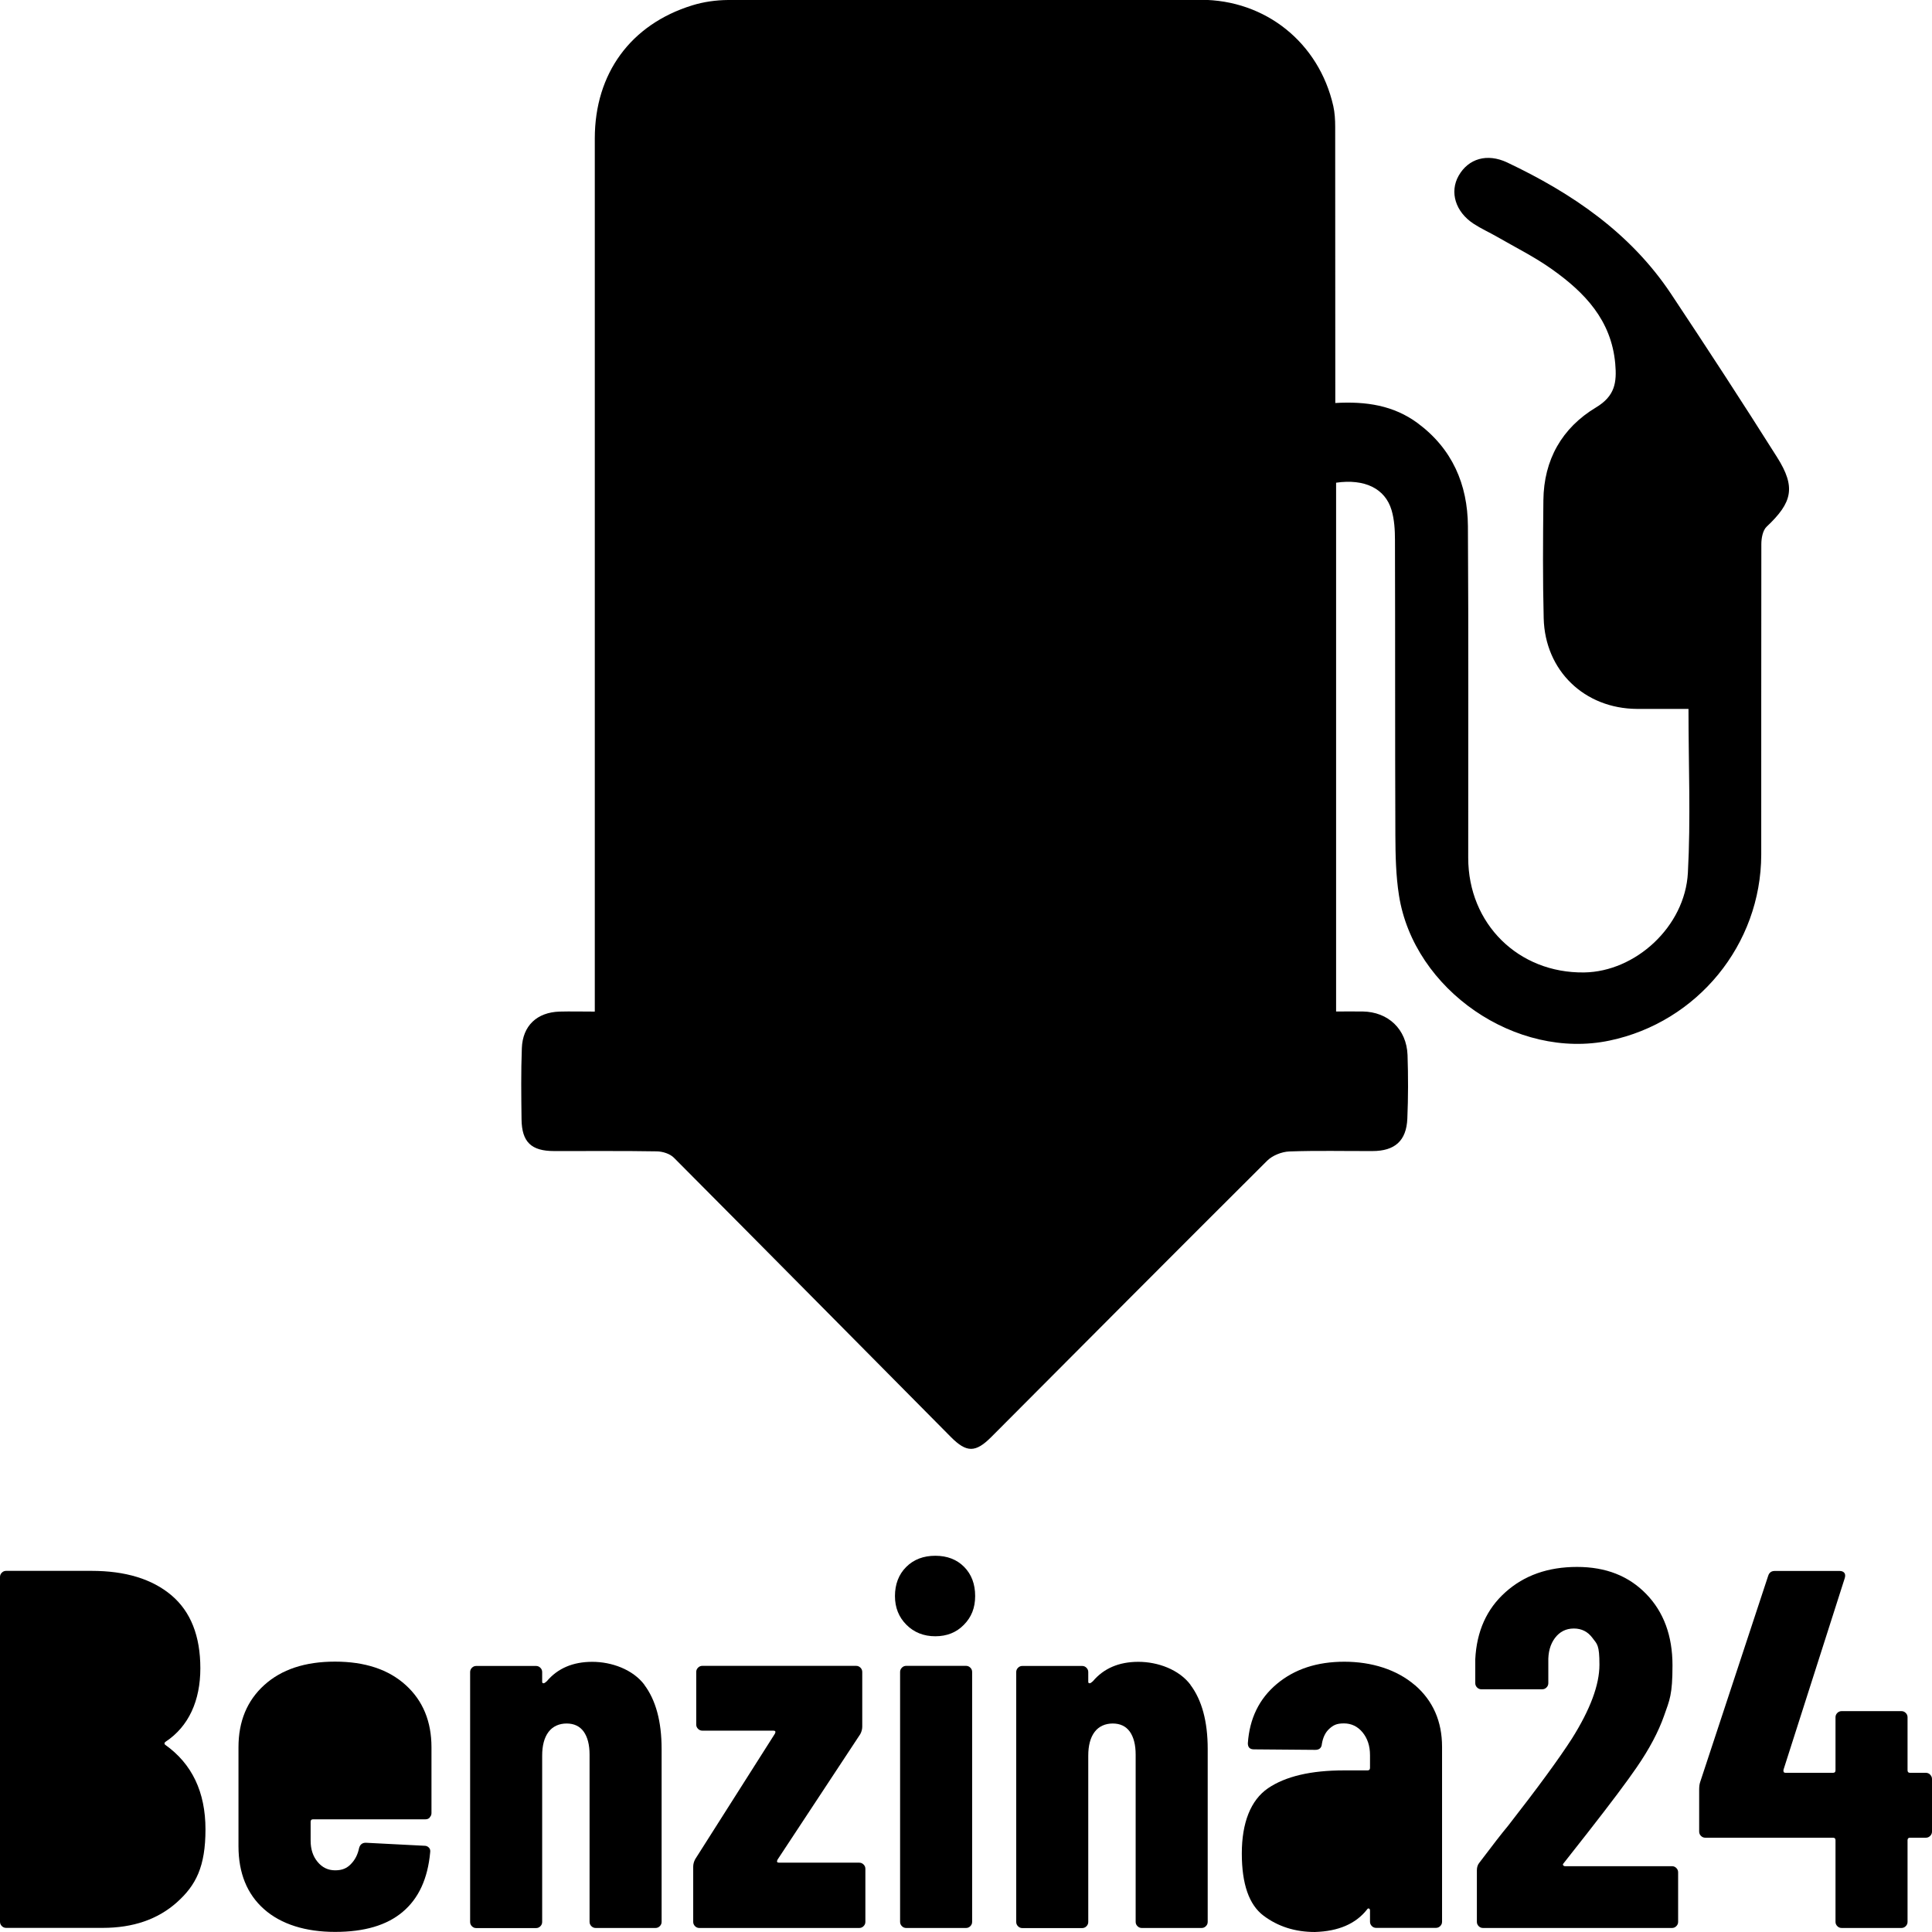 <svg xmlns="http://www.w3.org/2000/svg" viewBox="0 0 1920 1920" width="1920" height="1920">
 <path fill-rule="evenodd" clip-rule="evenodd" class="uk-fill-secondary" d="M1326.9,400.5c30.9-1.8,58,2.4,81.8,19.9,34.5,25.5,49.8,60.9,50.1,102.5.7,109.9.2,219.8.3,329.6,0,65.6,49.9,114.8,115.2,113.9,50.9-.7,100.2-45.4,103.1-99,2.9-53.4.6-107.2.6-162.9-17.6,0-34.4,0-51.2,0-52.1-.3-91.4-37.9-92.7-90.1-1-39.1-.7-78.2-.3-117.2.4-40.3,18.5-72,52.3-92.3,18.8-11.3,20.8-24.7,19.1-43.6-3.9-43.2-30.4-70.7-63-93.8-17-12.1-35.9-21.5-54.1-32-7.8-4.5-16.1-8.2-23.6-13.1-18.2-11.9-24.1-31.6-14.9-47.8,9.7-17,28.2-22.5,48.1-13.2,64.6,30.6,122.6,70,163,130.7,35.7,53.7,70.9,107.7,105.3,162.2,18.9,29.9,15.3,45-10.4,69.2-3.8,3.6-5.2,11.4-5.2,17.3-.2,102.9,0,205.7-.1,308.6-.2,89.2-63.4,166.4-150.7,184.7-92.7,19.5-194.5-50.2-209.3-144.2-3.1-19.6-3.5-39.9-3.6-59.8-.4-97.8-.1-195.7-.4-293.5,0-9.9-.6-20.3-3.4-29.7-6.4-21.5-26.8-31.3-55.1-27.2v525.5c8.9,0,17.7-.1,26.5,0,25.3.4,43.5,17.6,44.5,43.2.7,21,.7,42.2-.2,63.2-.9,22.1-12.4,32.3-34.7,32.3-27.5.1-55.1-.6-82.6.4-7.5.3-16.6,3.9-21.9,9.1-91.6,91.2-182.8,182.9-274.1,274.5-15.8,15.9-24.7,15.9-40.3.2-91.7-92.5-183.3-185.2-275.2-277.5-3.9-4-11.2-6.3-17-6.4-34-.6-68.1-.2-102.1-.3-22.8,0-32.1-9-32.4-31.5-.3-23.6-.6-47.1.3-70.7.8-22.4,15.1-35.7,37.5-36.4,10.9-.3,21.8,0,35,0,0-7.6,0-14,0-20.3,0-282.5,0-565,0-847.4,0-64.5,35.6-113.4,96.9-132.3,11.3-3.5,23.5-5.2,35.3-5.3,156.7-.3,313.4-.3,470-.2,64.4,0,117.4,42.6,131.7,105.5,1.5,6.7,1.9,13.9,1.9,20.8.1,85.3,0,170.6.1,255.9,0,5.4,0,10.8,0,18.2Z"/>
 <path fill-rule="evenodd" clip-rule="evenodd" class="uk-fill-white" d="M1235.4,1005.2c.3-5.6.6-9.5.6-13.4,0-281.4,0-562.9,0-844.3,0-36.1-14.9-51.5-50.4-51.5-151.2-.1-302.3,0-453.5,0-32.3,0-47.7,15.4-47.7,47.9,0,281.9.2,563.9,0,845.8,0,12.6,3.6,15.9,16.1,15.9,119.6-.5,239.3-.3,358.9-.3,58,0,116.1,0,175.9,0Z"/>
 <path fill-rule="evenodd" clip-rule="evenodd" class="uk-fill-white" d="M1678.3,634.7c0-31.8,0-62.2,0-92.6,0-1.8-.8-4.1-2-5.3-16.9-16.3-33.5-32.9-51-48.5-7-6.2-15.9-4.4-21,3.3-4.5,6.8-9.1,15.1-9.4,22.9-1.1,28.5-1,57.1-.3,85.7.5,19.7,10.2,32.6,27.2,34.2,18.2,1.7,36.6.4,56.6.4Z"/>
 <path fill-rule="evenodd" clip-rule="evenodd" class="uk-fill-primary" d="M959,578c-58.5,0-117.1,0-175.6,0-26.9,0-38.7-11.5-38.7-38.2,0-113.8,0-227.7.2-341.5,0-23.6,11.5-35.1,35.2-35.1,118.1,0,236.2,0,354.2.3,28,0,36.8,9.2,36.8,36.9,0,113.8,0,227.7,0,341.5,0,25.8-10.4,36-36.4,36.1-58.5.1-117.1,0-175.6,0Z"/>
 <path fill-rule="evenodd" clip-rule="evenodd" class="uk-fill-white" d="M1058.2,448.3c-73.9,32-129.4,20.4-139.8-29.9,17.7,0,35.1.6,52.4-.2,19.9-.9,25.8-10,20-31.1h-79.2v-31.9c14.1,0,27,0,40,0,16,0,32,.1,48.1-.1,12.3-.2,16.2-8.2,16-19.1-.2-10.6-7.7-11.2-15.8-11.1-14.5.2-29,0-43.5,0-12.6,0-25.1,0-39.6,0,8.4-19.3,18.9-32.8,35.5-38.9,32.9-12.3,65.2-9.9,96.1,9.8,7.6-15.2,14.6-29.3,22-44-37.5-19.6-75.4-23.7-114.7-15.3-42,9-69.7,35-84.4,75-3.2,8.8-6.2,14.8-17.4,13.5-10.1-1.2-20.5-.3-31.4-.3v30.4h44.2v32.6h-43.7v30.9c12.5,0,23.9-.7,35.2.3,4.3.4,10.6,3.7,11.9,7.2,26.2,70,84.9,89.4,151,81.5,18.1-2.2,35.5-10.6,54.2-16.4-6.5-16.5-11.6-29.4-17-43.1Z"/>
 <path fill-rule="evenodd" clip-rule="evenodd" class="uk-fill-primary" d="M175.7,1890.6c-19,16.9-43.5,25.3-73.6,25.3H6.1c-1.7,0-3.1-.6-4.3-1.8-1.2-1.2-1.8-2.6-1.8-4.3v-342.6c0-1.7.6-3.1,1.8-4.3,1.2-1.2,2.6-1.8,4.3-1.8h84.8c33.8,0,60.3,8.1,79.5,24.3,19.1,16.2,28.7,40.4,28.7,72.5s-11.5,57.8-34.5,73c-1.4,1-1.5,2-.5,3,26.7,18.9,40.1,47,40.1,84.1s-9.5,55.6-28.4,72.5Z"/>
 <path fill-rule="evenodd" clip-rule="evenodd" class="uk-fill-white" d="M122.9,1842c6.4-8.1,9.6-19.6,9.6-34.5s-3.2-26.7-9.6-35.5c-6.4-8.8-15.1-13.2-25.9-13.2h-22.8c-1.7,0-2.5.8-2.5,2.5v90.2c0,1.7.8,2.5,2.5,2.5h22.3c11.2,0,20-4.1,26.4-12.2Z"/>
 <path fill-rule="evenodd" clip-rule="evenodd" class="uk-fill-white" d="M71.6,1625.1v79.6c0,1.7.8,2.5,2.5,2.5h18.3c11.5,0,20.5-3.6,26.9-10.9,6.4-7.3,9.6-17.5,9.6-30.7s-3.1-24.5-9.4-31.9c-6.3-7.4-15.3-11.1-27.2-11.1h-18.3c-1.7,0-2.5.8-2.5,2.5Z"/>
 <path fill-rule="evenodd" clip-rule="evenodd" class="uk-fill-primary" d="M427.2,1806.2c-1.2,1.2-2.6,1.8-4.3,1.8h-111.7c-1.7,0-2.5.8-2.5,2.5v18.8c0,8.4,2.3,15.5,6.9,21,4.6,5.6,10.4,8.4,17.5,8.4s11.7-2.1,15.7-6.3c4.1-4.2,6.8-9.5,8.1-16,1-3.4,3.2-5.1,6.6-5.1l58.4,3c1.7,0,3.1.6,4.3,1.8,1.2,1.2,1.6,2.8,1.3,4.8-2.4,26-11.4,45.7-27.2,59-15.7,13.4-38.2,20-67.3,20s-53.6-7.5-70.6-22.6c-16.9-15-25.4-35.9-25.4-62.6v-98.3c0-25.7,8.5-46.3,25.6-61.8,17.1-15.5,40.5-23.3,70.3-23.3s53.2,7.8,70.3,23.3c17.1,15.5,25.6,36.2,25.6,61.8v65.4c0,1.7-.6,3.1-1.8,4.3Z"/>
 <path fill-rule="evenodd" clip-rule="evenodd" class="uk-fill-white" d="M315.5,1720.8c-4.6,5.4-6.9,12.3-6.9,20.8v19.8c0,1.7.8,2.5,2.5,2.5h43.7c1.7,0,2.5-.8,2.5-2.5v-19.8c0-8.4-2.3-15.4-6.9-20.8-4.6-5.4-10.4-8.1-17.5-8.1s-12.9,2.7-17.5,8.1Z"/>
 <path fill-rule="evenodd" clip-rule="evenodd" class="uk-fill-primary" d="M640.2,1674.2c11.5,15.2,17.3,36.5,17.3,63.9v171.8c0,1.7-.6,3.1-1.8,4.3-1.2,1.2-2.6,1.8-4.3,1.8h-59.4c-1.7,0-3.1-.6-4.3-1.8-1.2-1.2-1.8-2.6-1.8-4.3v-166.2c0-9.8-2-17.4-5.8-22.8-3.9-5.4-9.6-8.1-17-8.1s-13.8,2.8-18,8.4c-4.2,5.6-6.3,13.4-6.3,23.6v165.2c0,1.7-.6,3.1-1.8,4.3s-2.6,1.8-4.3,1.8h-59.4c-1.7,0-3.1-.6-4.3-1.8-1.2-1.2-1.8-2.6-1.8-4.3v-248.3c0-1.7.6-3.1,1.8-4.3s2.6-1.8,4.3-1.8h59.4c1.7,0,3.1.6,4.3,1.8,1.2,1.2,1.8,2.6,1.8,4.3v9.6c0,1,.4,1.5,1.3,1.5s1.9-.7,3.3-2c10.8-12.8,25.9-19.3,45.2-19.3s40.3,7.6,51.8,22.8Z"/>
 <path fill-rule="evenodd" clip-rule="evenodd" class="uk-fill-primary" d="M690.7,1914.2c-1.2-1.2-1.8-2.6-1.8-4.3v-54.7c0-2.7.7-5.2,2-7.6l79.2-124.7c1-2,.5-3-1.5-3h-70.6c-1.7,0-3.1-.6-4.3-1.8-1.2-1.2-1.8-2.6-1.8-4.3v-52.2c0-1.7.6-3.1,1.8-4.3s2.6-1.8,4.3-1.8h152.8c1.7,0,3.1.6,4.3,1.8,1.2,1.2,1.8,2.6,1.8,4.3v54.2c0,2.7-.7,5.2-2,7.6l-82.2,124.7c-1,2-.5,3,1.5,3h79.7c1.7,0,3.1.6,4.3,1.8,1.2,1.2,1.8,2.6,1.8,4.3v52.7c0,1.7-.6,3.1-1.8,4.3-1.2,1.2-2.6,1.8-4.3,1.8h-158.9c-1.7,0-3.1-.6-4.3-1.8Z"/>
 <path fill-rule="evenodd" clip-rule="evenodd" class="uk-fill-primary" d="M896.3,1914.2c-1.2-1.2-1.8-2.6-1.8-4.3v-248.3c0-1.7.6-3.1,1.8-4.3s2.6-1.8,4.3-1.8h59.4c1.7,0,3.1.6,4.3,1.8,1.2,1.2,1.8,2.6,1.8,4.3v248.3c0,1.7-.6,3.1-1.8,4.3-1.2,1.2-2.6,1.8-4.3,1.8h-59.4c-1.7,0-3.1-.6-4.3-1.8Z"/>
 <path fill-rule="evenodd" clip-rule="evenodd" class="uk-fill-primary" d="M900.8,1614.7c-7.6-7.6-11.4-17.1-11.4-28.6s3.7-21.5,11.2-28.9c7.4-7.4,17.1-11.1,28.9-11.1s21.4,3.7,28.7,11.1c7.3,7.4,10.9,17.1,10.9,28.9s-3.7,21-11.2,28.6c-7.4,7.6-16.9,11.4-28.4,11.4s-21.1-3.8-28.7-11.4Z"/>
 <path fill-rule="evenodd" clip-rule="evenodd" class="uk-fill-primary" d="M1182.9,1674.2c11.5,15.2,17.3,36.5,17.3,63.9v171.8c0,1.7-.6,3.1-1.8,4.3-1.2,1.2-2.6,1.8-4.3,1.8h-59.4c-1.7,0-3.1-.6-4.3-1.8-1.2-1.2-1.8-2.6-1.8-4.3v-166.2c0-9.8-2-17.4-5.8-22.8-3.9-5.4-9.6-8.1-17-8.1s-13.8,2.8-18,8.4c-4.2,5.6-6.3,13.4-6.3,23.6v165.2c0,1.7-.6,3.1-1.8,4.3-1.2,1.2-2.6,1.8-4.3,1.8h-59.4c-1.7,0-3.1-.6-4.3-1.8-1.2-1.2-1.8-2.6-1.8-4.3v-248.3c0-1.7.6-3.1,1.8-4.3,1.2-1.2,2.6-1.8,4.3-1.8h59.4c1.7,0,3.1.6,4.3,1.8,1.2,1.2,1.8,2.6,1.8,4.3v9.6c0,1,.4,1.5,1.3,1.5s1.9-.7,3.3-2c10.8-12.8,25.9-19.3,45.2-19.3s40.3,7.6,51.8,22.8Z"/>
 <path fill-rule="evenodd" clip-rule="evenodd" class="uk-fill-primary" d="M1406.2,1674.7c17.9,15.5,26.9,36,26.9,61.3v173.8c0,1.7-.6,3.1-1.8,4.3-1.2,1.2-2.6,1.8-4.3,1.8h-59.4c-1.7,0-3.1-.6-4.3-1.8-1.2-1.2-1.8-2.6-1.8-4.3v-11.1c0-1-.3-1.7-1-2-.7-.3-1.4,0-2,1-11.2,14.2-28.4,21.6-51.8,22.3-19.6,0-36.6-5.4-51-16.2-14.4-10.8-21.6-31.4-21.6-61.8s8.7-53,26.1-64.9c17.4-11.8,42.6-17.7,75.4-17.7h23.4c1.7,0,2.5-.8,2.5-2.5v-12.7c0-9.1-2.5-16.6-7.4-22.6-4.9-5.9-11.1-8.9-18.5-8.9s-10.6,1.8-14.5,5.3c-3.9,3.5-6.3,8.5-7.4,14.9-.3,4.1-2.5,6.1-6.6,6.1l-60.9-.5c-4.1,0-6.1-2-6.1-6.1,1.7-24.7,11.3-44.3,28.9-59,17.6-14.7,39.9-22,67-22s52.1,7.8,70.1,23.3Z"/>
 <path fill-rule="evenodd" clip-rule="evenodd" class="uk-fill-white" d="M1352.2,1856.9c6.3-5.2,9.4-12.2,9.4-21v-23.8c0-1.7-.8-2.5-2.5-2.5h-20.8c-9.1,0-16.5,2.6-22.1,7.9-5.6,5.2-8.4,12.4-8.4,21.5s2.1,14.9,6.3,19.3c4.2,4.4,9.9,6.6,17,6.6s14.8-2.6,21.1-7.9Z"/>
 <path fill-rule="evenodd" clip-rule="evenodd" class="uk-fill-primary" d="M1553.5,1853.6c.3.7,1,1,2,1h106.1c1.7,0,3.1.6,4.3,1.8,1.2,1.2,1.8,2.6,1.8,4.3v49.2c0,1.7-.6,3.1-1.8,4.3-1.2,1.2-2.6,1.8-4.3,1.8h-187.8c-1.7,0-3.1-.6-4.3-1.8-1.2-1.2-1.8-2.6-1.8-4.3v-51.2c0-3,.8-5.6,2.5-7.6,13.5-17.9,23-30.1,28.4-36.5,29.8-38.2,50.9-67.1,63.5-86.7,18.3-29.1,27.4-53.5,27.4-73.5s-2.3-20.4-6.9-26.6c-4.6-6.2-10.7-9.4-18.5-9.4s-14,3.1-18.8,9.4c-4.7,6.3-6.9,14.3-6.6,24.1v20.8c0,1.7-.6,3.1-1.8,4.3-1.2,1.2-2.6,1.8-4.3,1.8h-60.4c-1.7,0-3.1-.6-4.3-1.8-1.2-1.2-1.8-2.6-1.8-4.3v-23.8c1.4-27.7,11.3-49.9,30-66.6,18.6-16.7,42.3-25.1,71.1-25.1s51.4,9,68.8,26.9c17.4,17.9,26.1,41.6,26.1,70.9s-2.8,34.3-8.4,50.2c-5.6,15.9-14.6,32.9-27.2,51.2-9.5,13.9-25.7,35.5-48.7,64.9l-23.9,30.4c-.7.7-.9,1.4-.5,2Z"/>
 <path fill-rule="evenodd" clip-rule="evenodd" class="uk-fill-primary" d="M1918.2,1763.7c1.2,1.2,1.8,2.6,1.8,4.3v52.2c0,1.7-.6,3.1-1.8,4.3-1.2,1.2-2.6,1.8-4.3,1.8h-15.7c-1.7,0-2.5.8-2.5,2.5v81.1c0,1.7-.6,3.1-1.8,4.3-1.2,1.2-2.6,1.8-4.3,1.8h-59.4c-1.7,0-3.1-.6-4.3-1.8-1.2-1.2-1.8-2.6-1.8-4.3v-81.1c0-1.7-.8-2.5-2.5-2.5h-126.9c-1.7,0-3.1-.6-4.3-1.8-1.2-1.2-1.8-2.6-1.8-4.3v-41.6c0-3,.3-5.6,1-7.6l67.5-204.7c1-3.4,3.2-5.1,6.6-5.1h64.5c2,0,3.6.6,4.6,1.8,1,1.2,1.2,3,.5,5.3l-60.9,190.5c-.3,2,.3,3,2,3h47.2c1.7,0,2.5-.8,2.5-2.5v-52.7c0-1.7.6-3.1,1.8-4.3,1.2-1.2,2.6-1.8,4.3-1.8h59.4c1.7,0,3.1.6,4.3,1.8,1.2,1.2,1.8,2.6,1.8,4.3v52.7c0,1.7.8,2.5,2.5,2.5h15.7c1.7,0,3.1.6,4.3,1.8Z"/>
</svg>